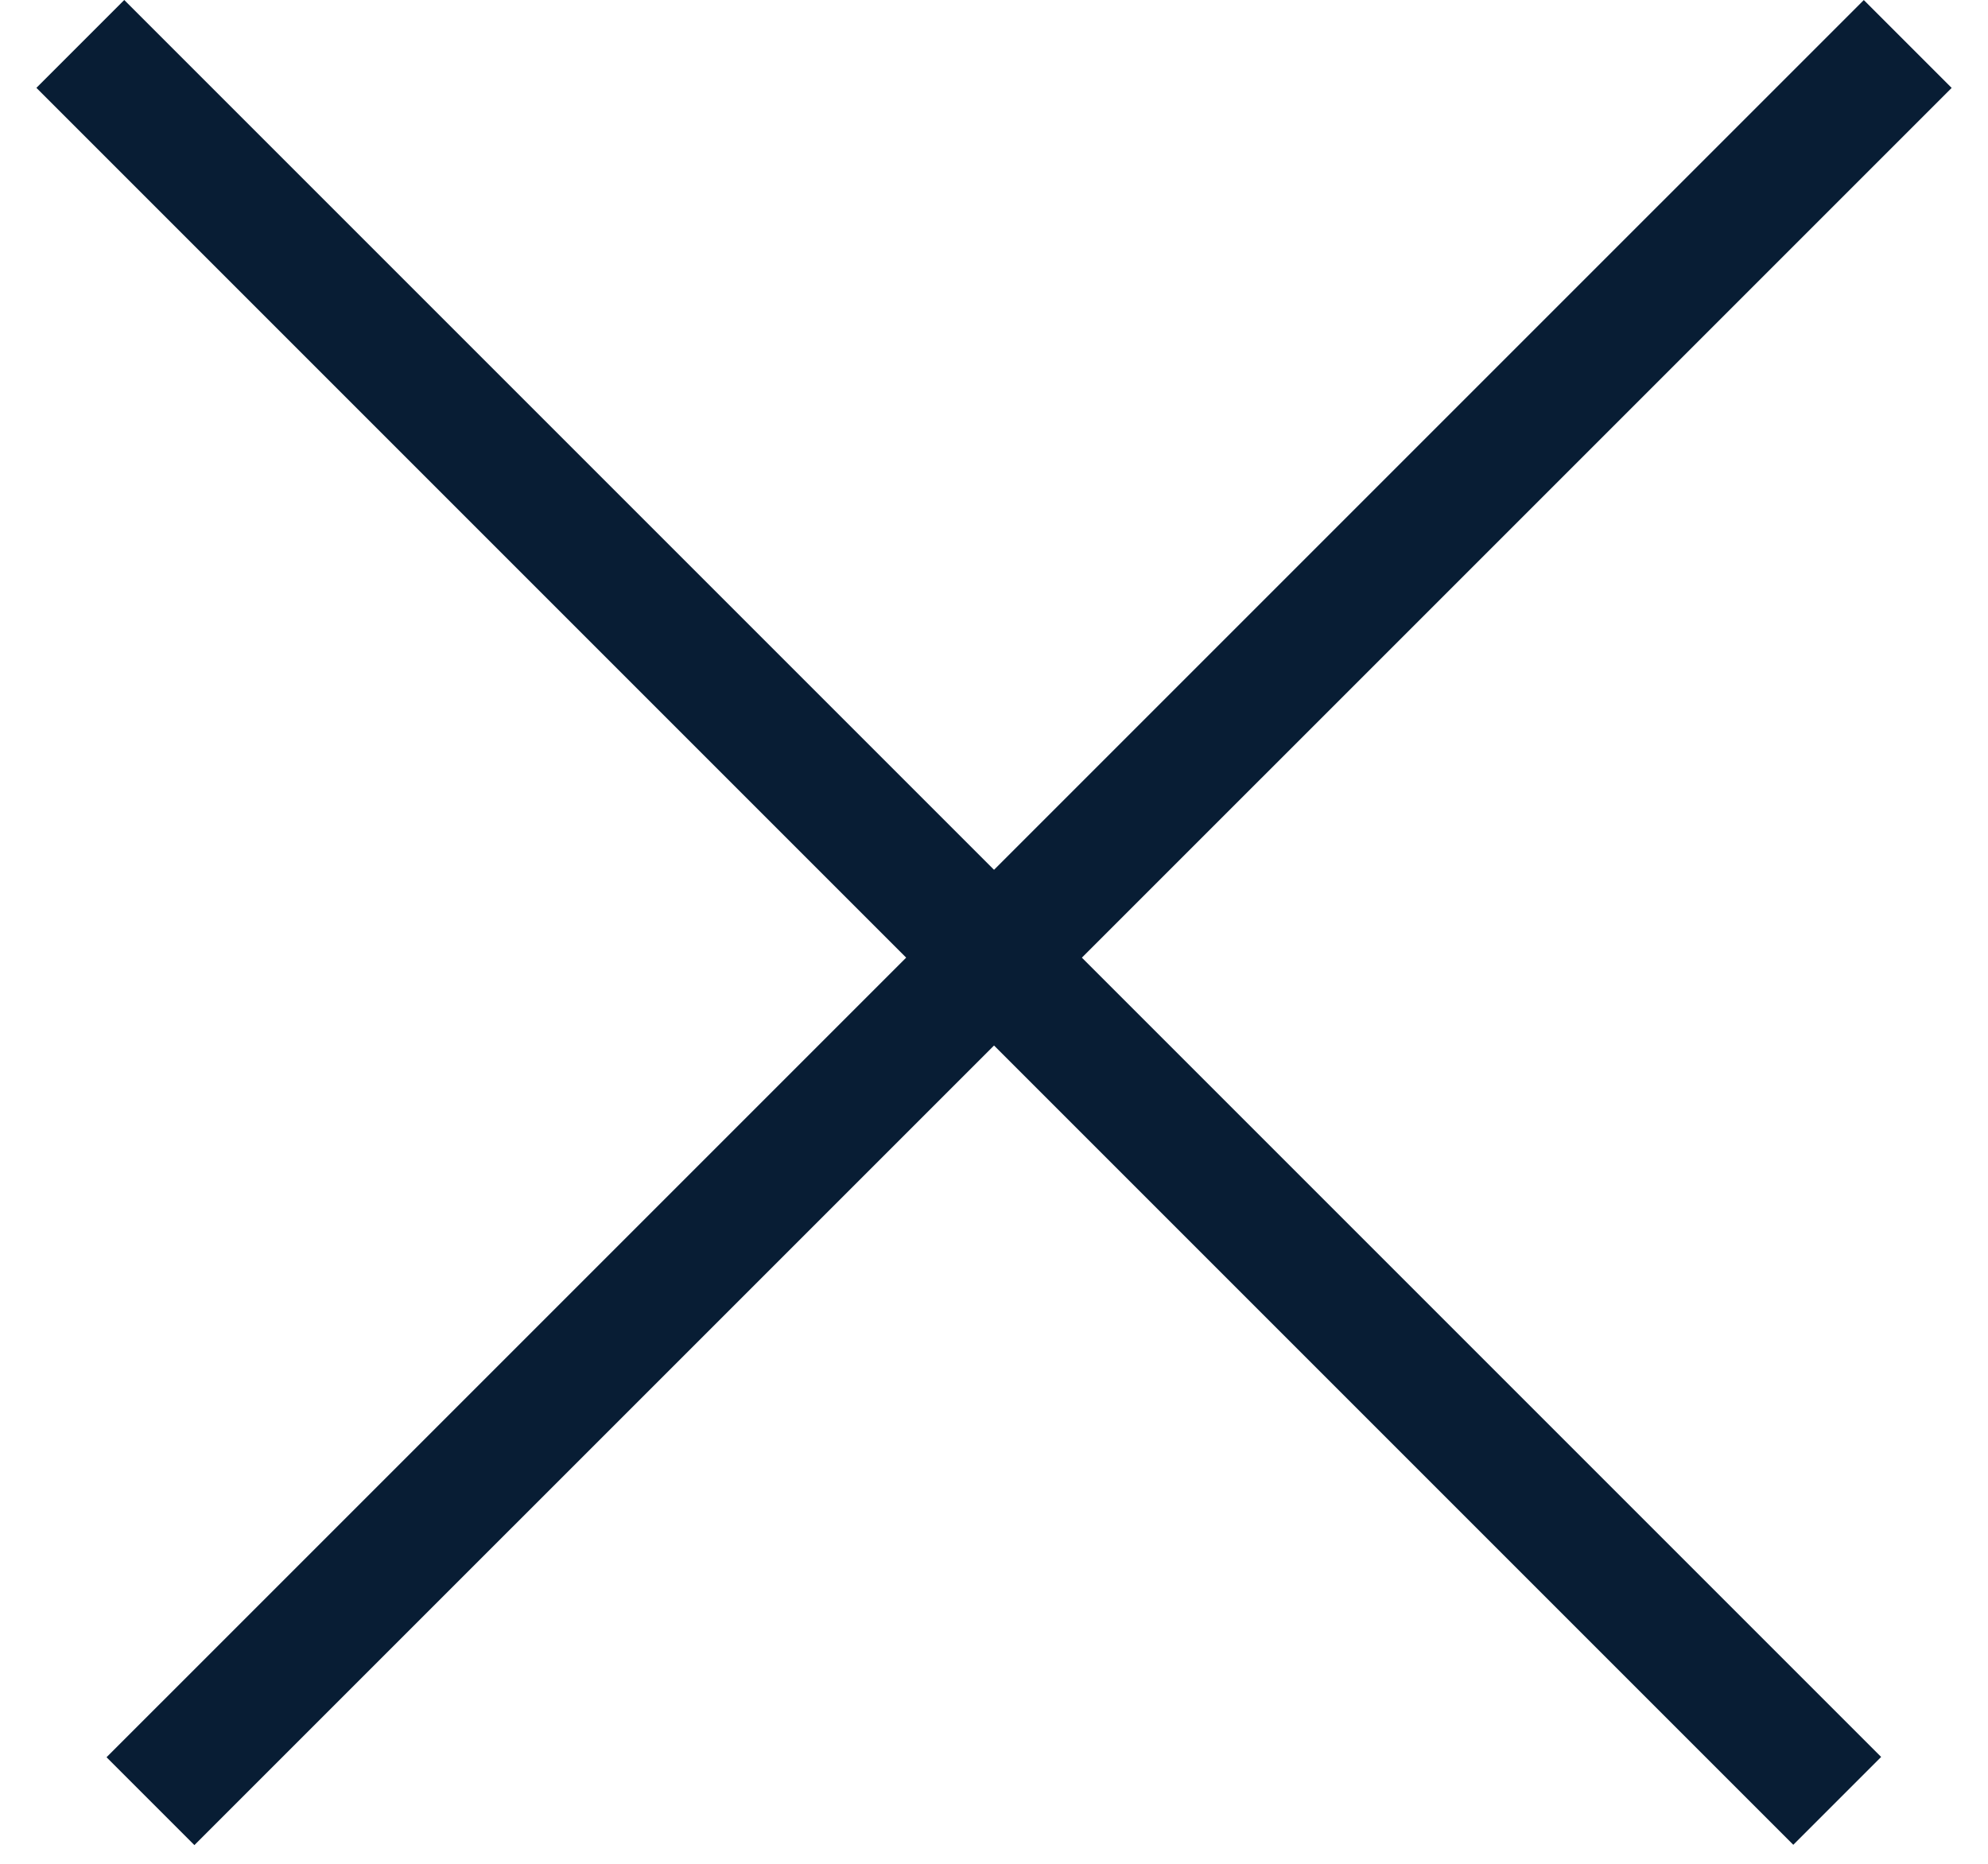 <?xml version="1.0" encoding="UTF-8"?> <svg xmlns="http://www.w3.org/2000/svg" width="16" height="15" viewBox="0 0 16 15" fill="none"><line x1="15.354" y1="0.354" x2="1.211" y2="14.496" stroke="#081D34"></line><line y1="-0.5" x2="20" y2="-0.5" transform="matrix(0.707 0.707 0.707 -0.707 1 0)" stroke="#081D34"></line></svg> 